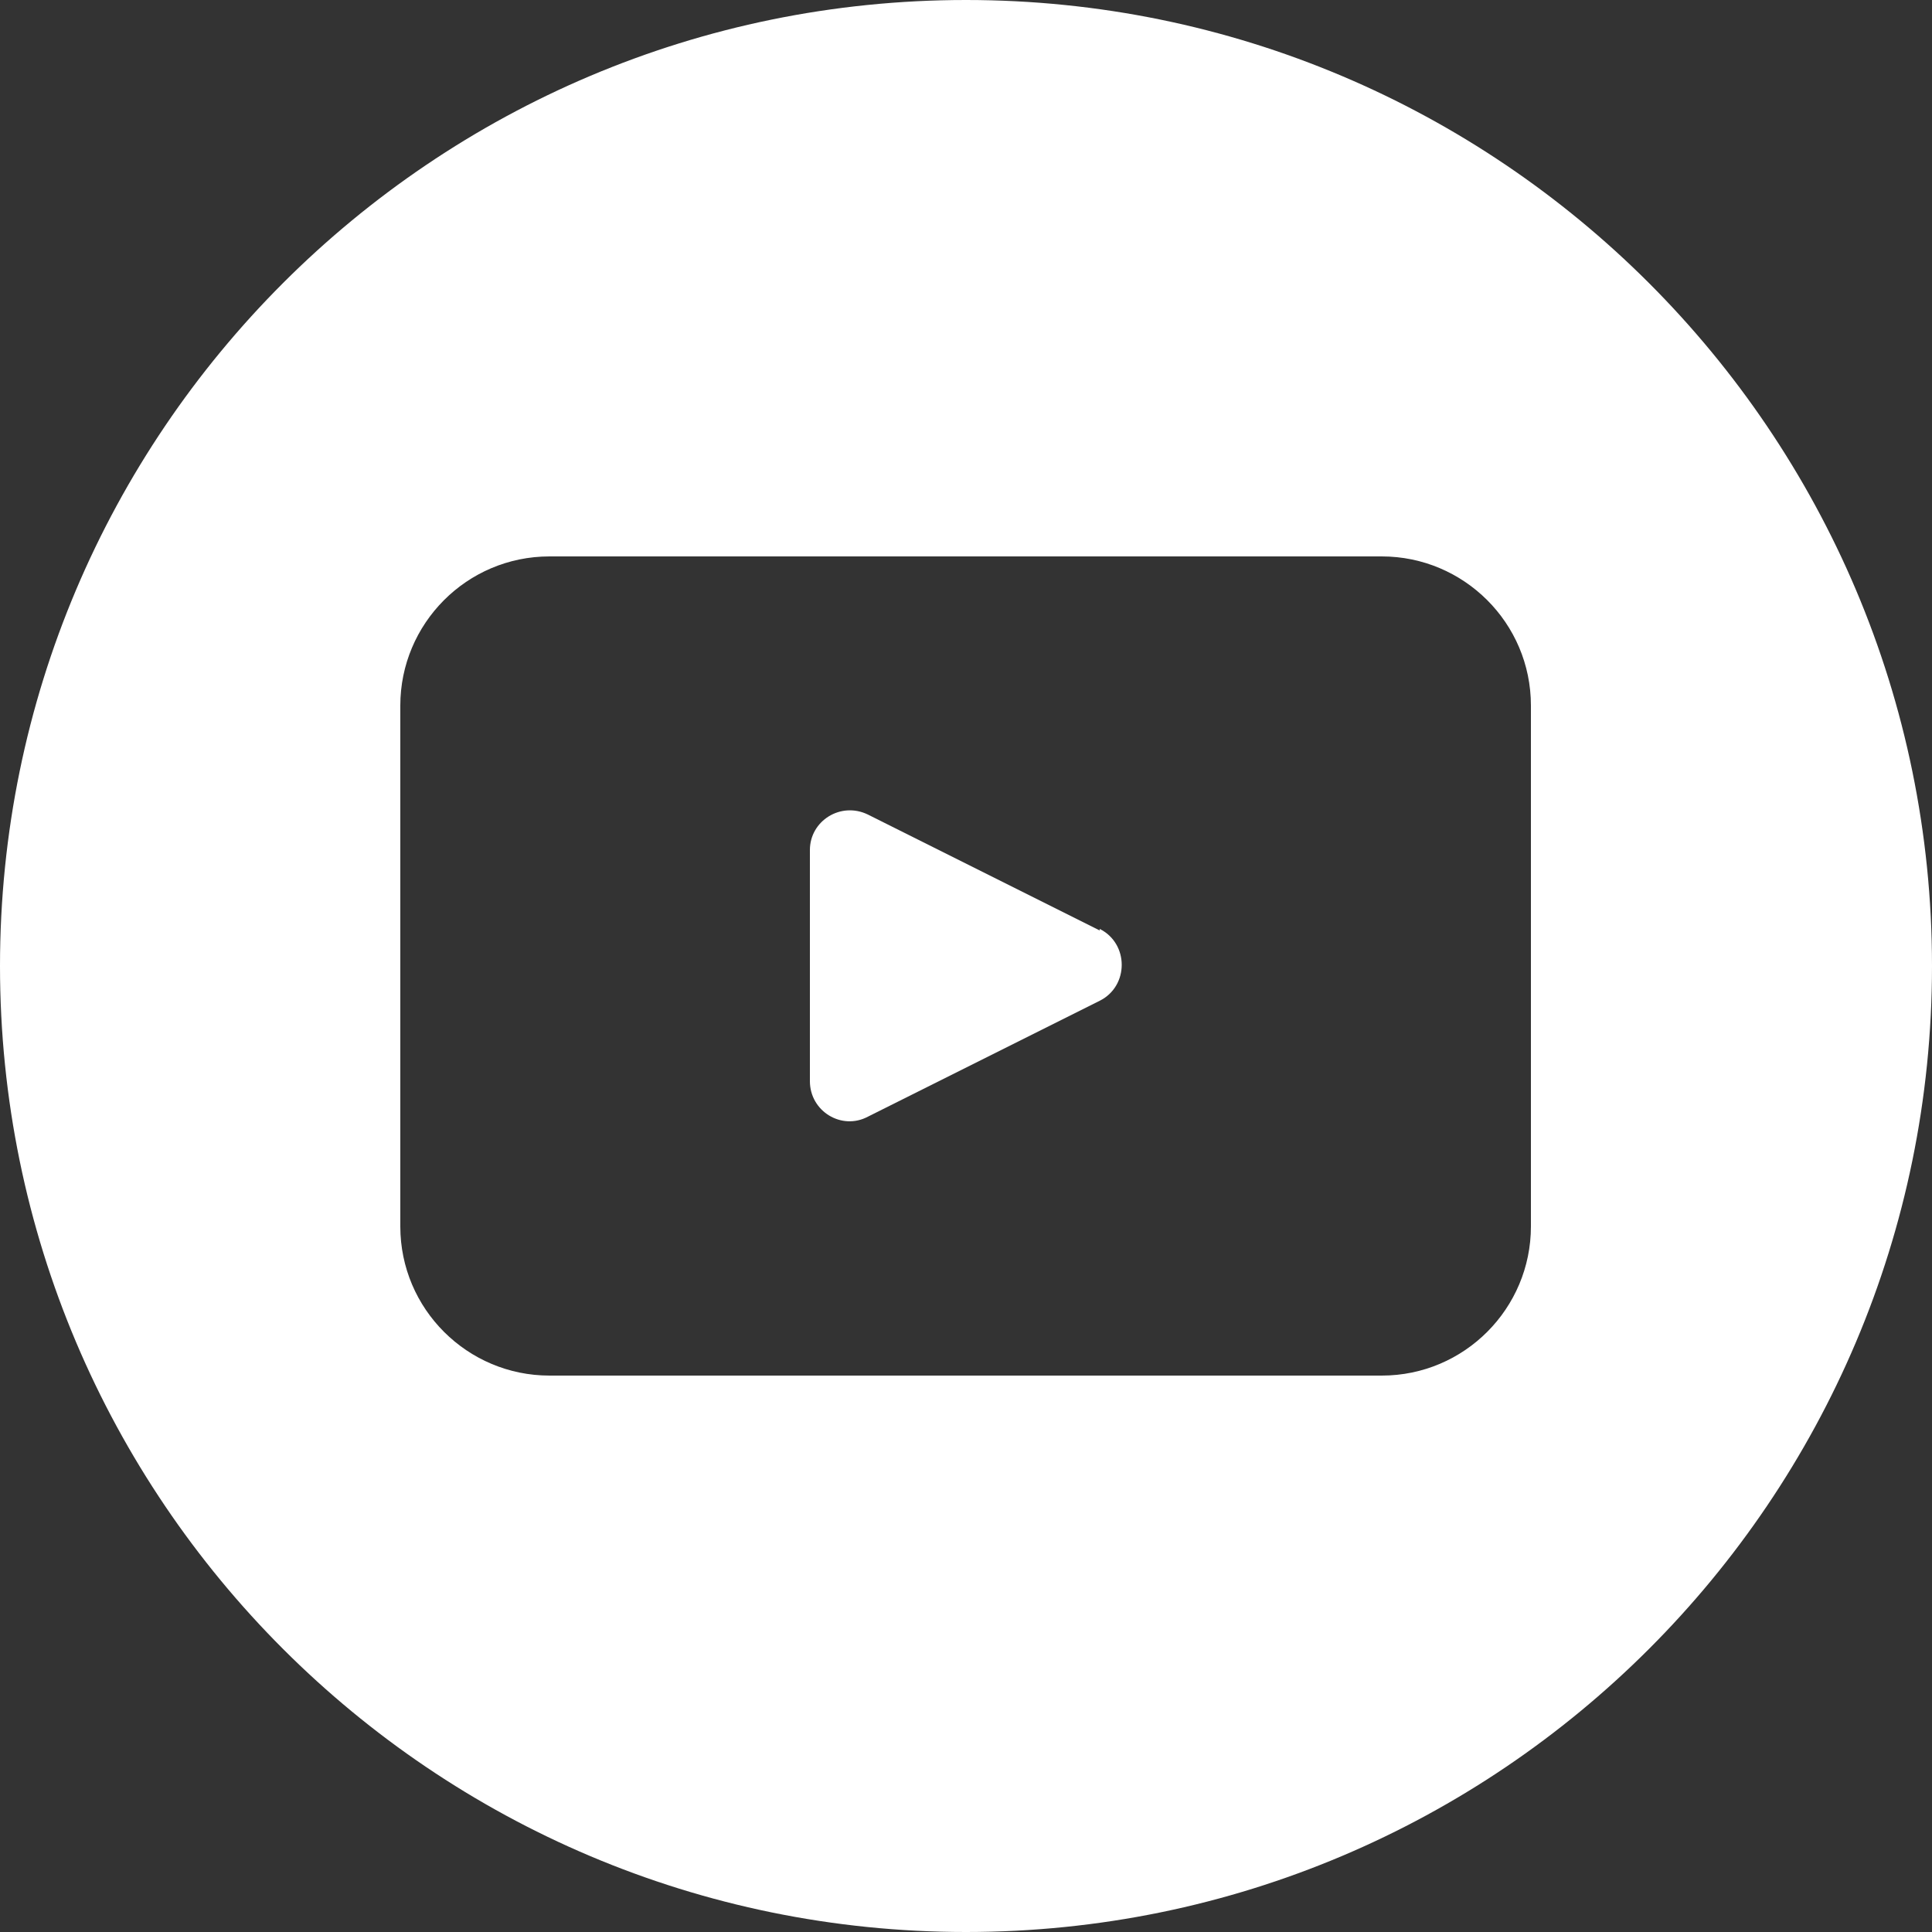<?xml version="1.0" encoding="UTF-8"?>
<svg id="a" data-name="圖層 1" xmlns="http://www.w3.org/2000/svg" viewBox="0 0 25 25">
  <rect x="0" y="0" width="25" height="25" fill="#333333" stroke="none"/>
  <defs>
    <style>
      .b {
        fill: #fff;
        stroke-width: 0px;
      }
    </style>
  </defs>
  <path class="b" d="M14.23,12.04l-3-1.5c-.35-.17-.75.08-.75.46v2.99c0,.39.41.64.75.46l3-1.5c.38-.19.38-.74,0-.93Z"/>
  <path class="b" d="M12.5,0C5.6,0,0,5.6,0,12.5s5.6,12.5,12.5,12.5,12.5-5.6,12.5-12.5S19.4,0,12.5,0ZM19.81,15.87c0,1.06-.86,1.93-1.93,1.93H7.11c-1.06,0-1.93-.86-1.93-1.93v-6.74c0-1.06.86-1.93,1.93-1.93h10.77c1.06,0,1.93.86,1.93,1.93v6.74Z"/>
</svg>